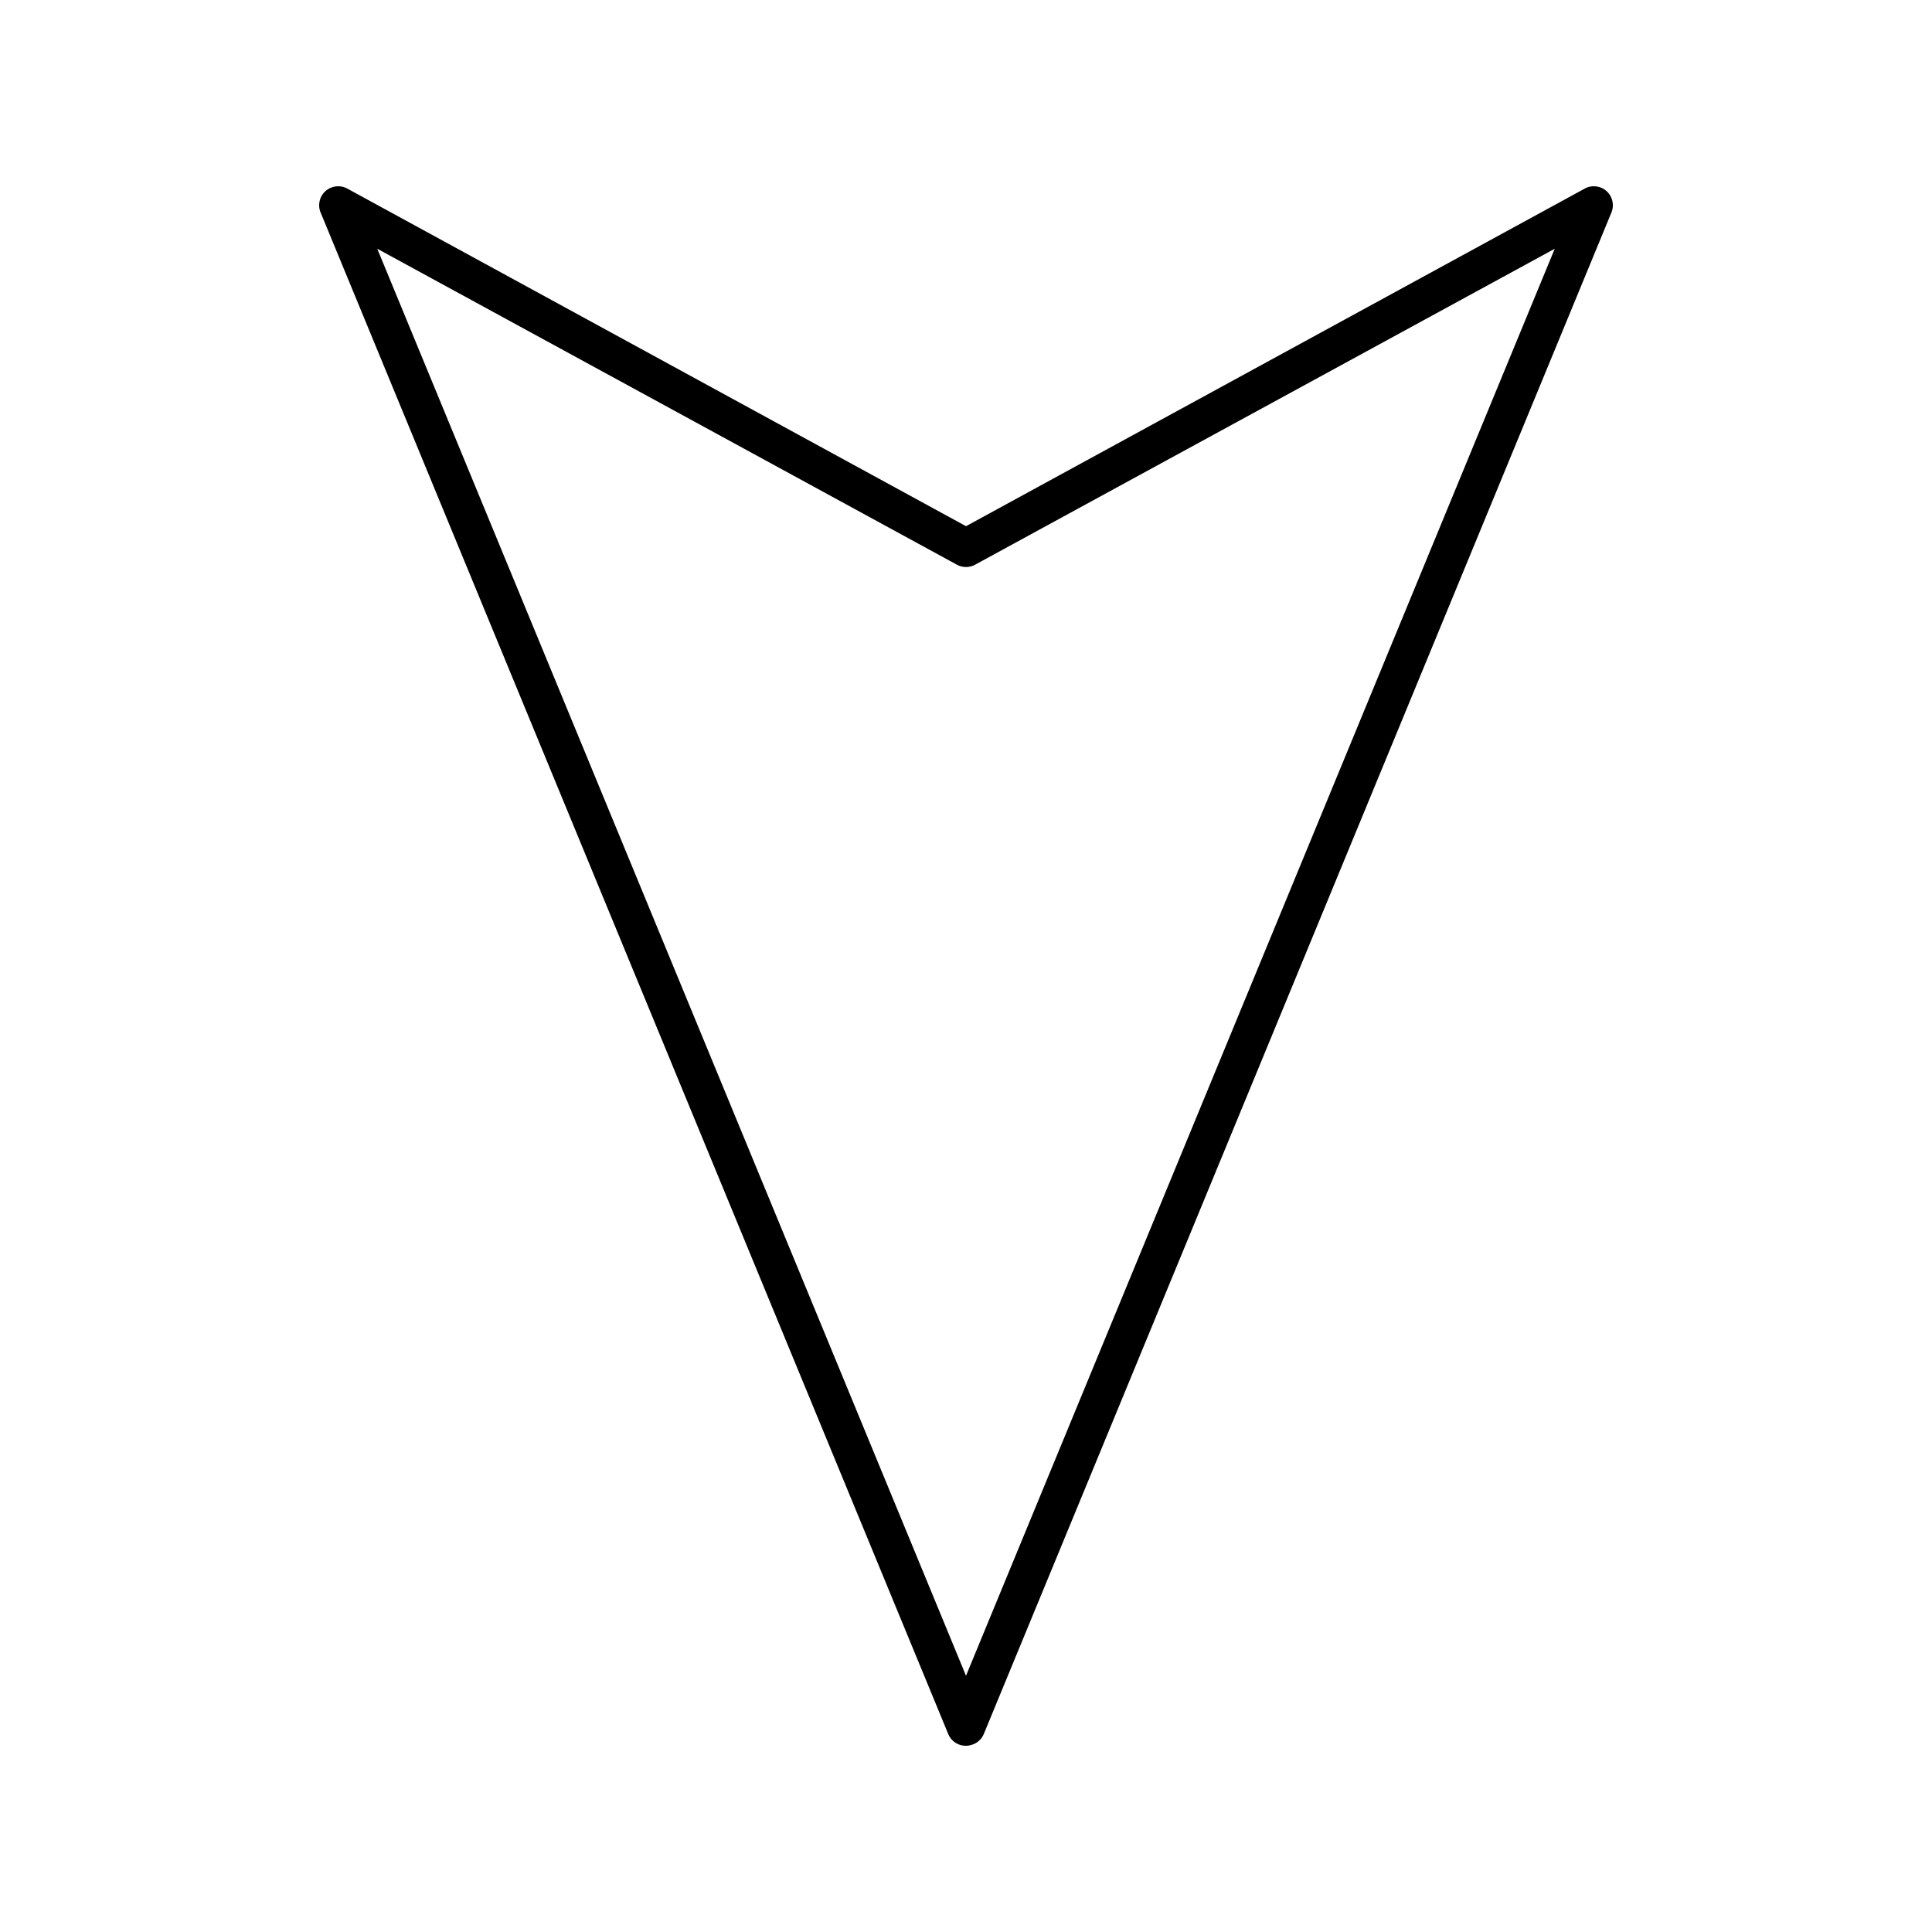 <?xml version="1.0" encoding="UTF-8"?>
<!-- Uploaded to: ICON Repo, www.svgrepo.com, Generator: ICON Repo Mixer Tools -->
<svg fill="#000000" width="800px" height="800px" version="1.1" viewBox="144 144 512 512" xmlns="http://www.w3.org/2000/svg">
 <path d="m401.1 606.51c1.625-0.336 2.981-1.457 3.621-2.988l166.26-403.05c0.898-1.988 0.414-4.332-1.199-5.801-1.613-1.473-3.992-1.734-5.887-0.652l-163.89 89.426-163.89-89.426h-0.004c-1.895-1.082-4.273-0.82-5.887 0.652-1.613 1.469-2.098 3.812-1.195 5.801l166.26 403.05h-0.004c0.941 2.297 3.414 3.566 5.828 2.992zm-1.102-18.422-156.02-378.17 153.66 83.758v0.004c1.477 0.785 3.246 0.785 4.723 0l153.66-83.758-156.02 378.17z"/>
</svg>
